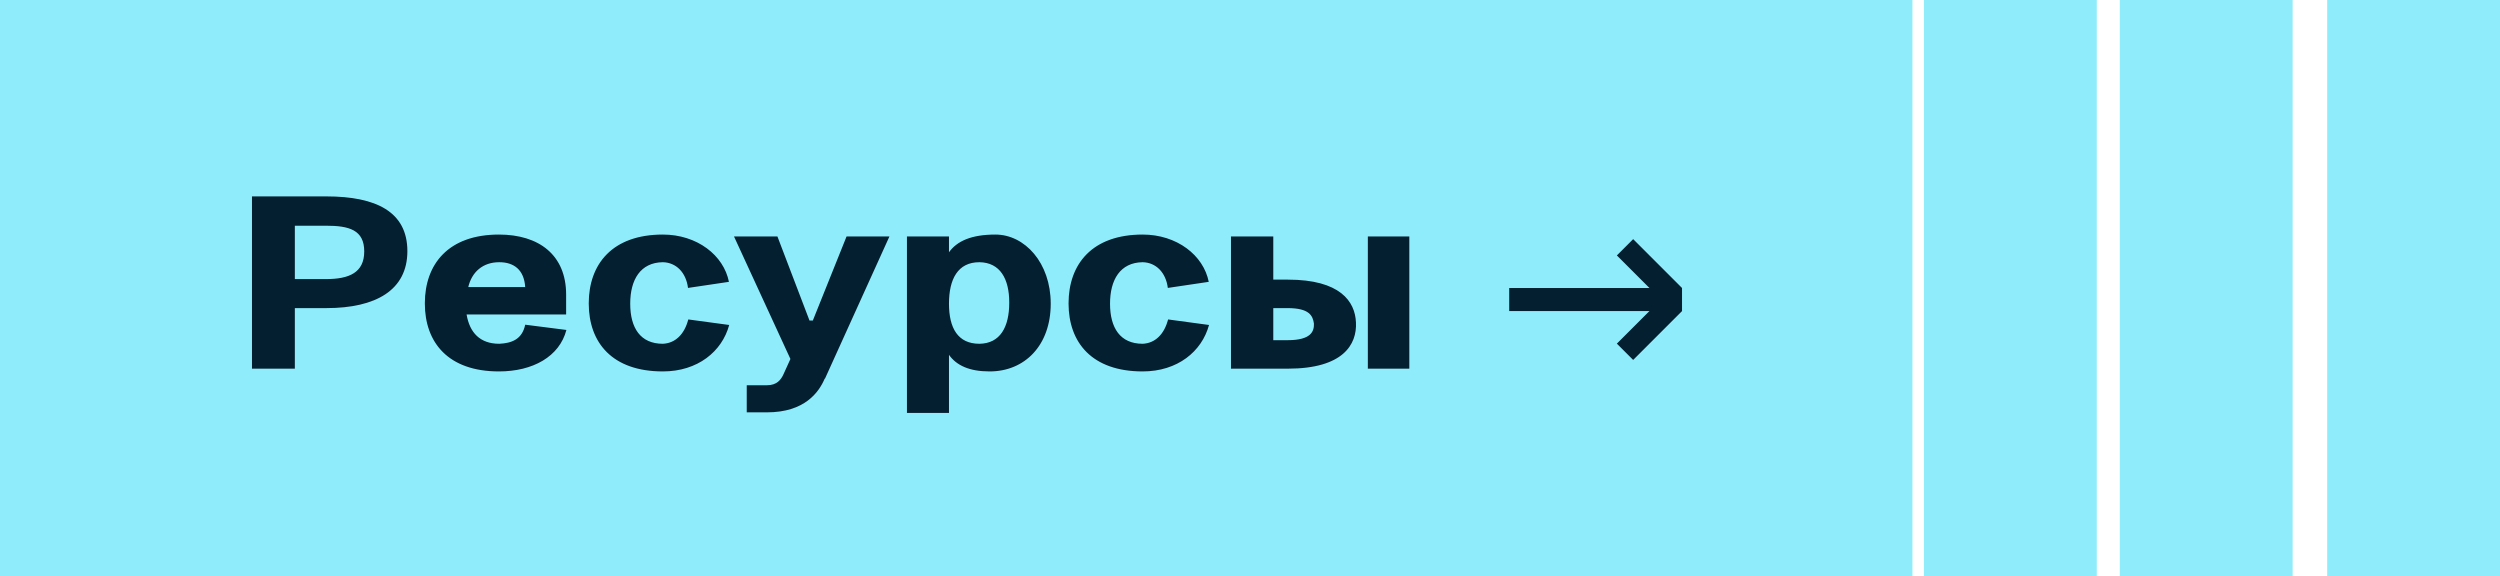 <?xml version="1.0" encoding="UTF-8"?> <svg xmlns="http://www.w3.org/2000/svg" width="217" height="50" viewBox="0 0 217 50" fill="none"><rect width="166" height="50" fill="#8FECFB"></rect><rect x="167" width="15" height="50" fill="#8FECFB"></rect><rect x="184" width="15" height="50" fill="#8FECFB"></rect><rect x="202" width="15" height="50" fill="#8FECFB"></rect><path d="M25.592 32H21.872V17.048H28.328C32.624 17.048 35.36 18.368 35.36 21.8C35.36 25.184 32.624 26.744 28.328 26.744H25.592V32ZM28.304 19.592H25.592V24.224H28.304C30.296 24.224 31.616 23.672 31.616 21.824C31.616 19.952 30.296 19.592 28.304 19.592ZM49.14 25.568V27.296H40.5C40.764 28.88 41.676 29.84 43.332 29.84C44.412 29.792 45.324 29.456 45.588 28.184L49.164 28.64C48.564 30.944 46.26 32.24 43.308 32.24C38.916 32.24 36.876 29.744 36.876 26.336C36.876 22.928 38.916 20.36 43.308 20.36C46.788 20.36 49.14 22.136 49.14 25.568ZM43.332 22.76C41.916 22.76 40.956 23.6 40.644 24.92H45.588C45.492 23.432 44.628 22.76 43.332 22.76ZM59.743 27.728L63.295 28.208C62.671 30.512 60.559 32.24 57.535 32.24C53.143 32.24 51.103 29.744 51.103 26.336C51.103 22.928 53.143 20.36 57.535 20.36C60.511 20.36 62.815 22.16 63.271 24.464L59.719 24.992C59.551 23.648 58.687 22.784 57.535 22.76C55.591 22.784 54.703 24.272 54.703 26.36C54.703 28.472 55.591 29.84 57.535 29.84C58.615 29.792 59.407 29.024 59.743 27.728ZM68.609 31.16L63.713 20.528H67.481L70.265 27.824H70.553L73.481 20.528H77.201L71.609 32.864H71.585C71.081 34.04 69.857 35.792 66.569 35.792H64.817V33.44H66.569C67.433 33.44 67.793 32.96 68.009 32.48L68.609 31.16ZM82.371 30.8V35.84H78.723V20.528H82.371V21.896C83.067 20.936 84.291 20.36 86.403 20.36C88.947 20.36 91.203 22.808 91.203 26.36C91.203 29.984 88.947 32.24 85.899 32.24C84.123 32.24 83.019 31.712 82.371 30.8ZM82.371 26.36C82.371 28.472 83.139 29.84 85.011 29.84C86.811 29.816 87.603 28.4 87.603 26.264C87.603 24.2 86.811 22.784 85.011 22.76C83.139 22.76 82.371 24.224 82.371 26.36ZM101.391 27.728L104.943 28.208C104.319 30.512 102.207 32.24 99.183 32.24C94.791 32.24 92.751 29.744 92.751 26.336C92.751 22.928 94.791 20.36 99.183 20.36C102.159 20.36 104.463 22.16 104.919 24.464L101.367 24.992C101.199 23.648 100.335 22.784 99.183 22.76C97.239 22.784 96.351 24.272 96.351 26.36C96.351 28.472 97.239 29.84 99.183 29.84C100.263 29.792 101.055 29.024 101.391 27.728ZM111.793 32H106.849V20.528H110.521V24.272H111.793C116.329 24.272 117.625 26.168 117.697 27.992C117.793 29.888 116.593 32 111.793 32ZM111.769 26.744H110.521V29.528H111.769C113.809 29.528 114.073 28.76 114.049 28.088C113.953 27.416 113.665 26.744 111.769 26.744ZM122.329 32H118.729V20.528H122.329V32Z" fill="#041F30"></path><rect x="131" y="25" width="15" height="2" fill="#041F30"></rect><rect x="141.758" y="20.757" width="6" height="2" transform="rotate(45 141.758 20.757)" fill="#041F30"></rect><rect x="146" y="27" width="6" height="2" transform="rotate(135 146 27)" fill="#041F30"></rect></svg> 
